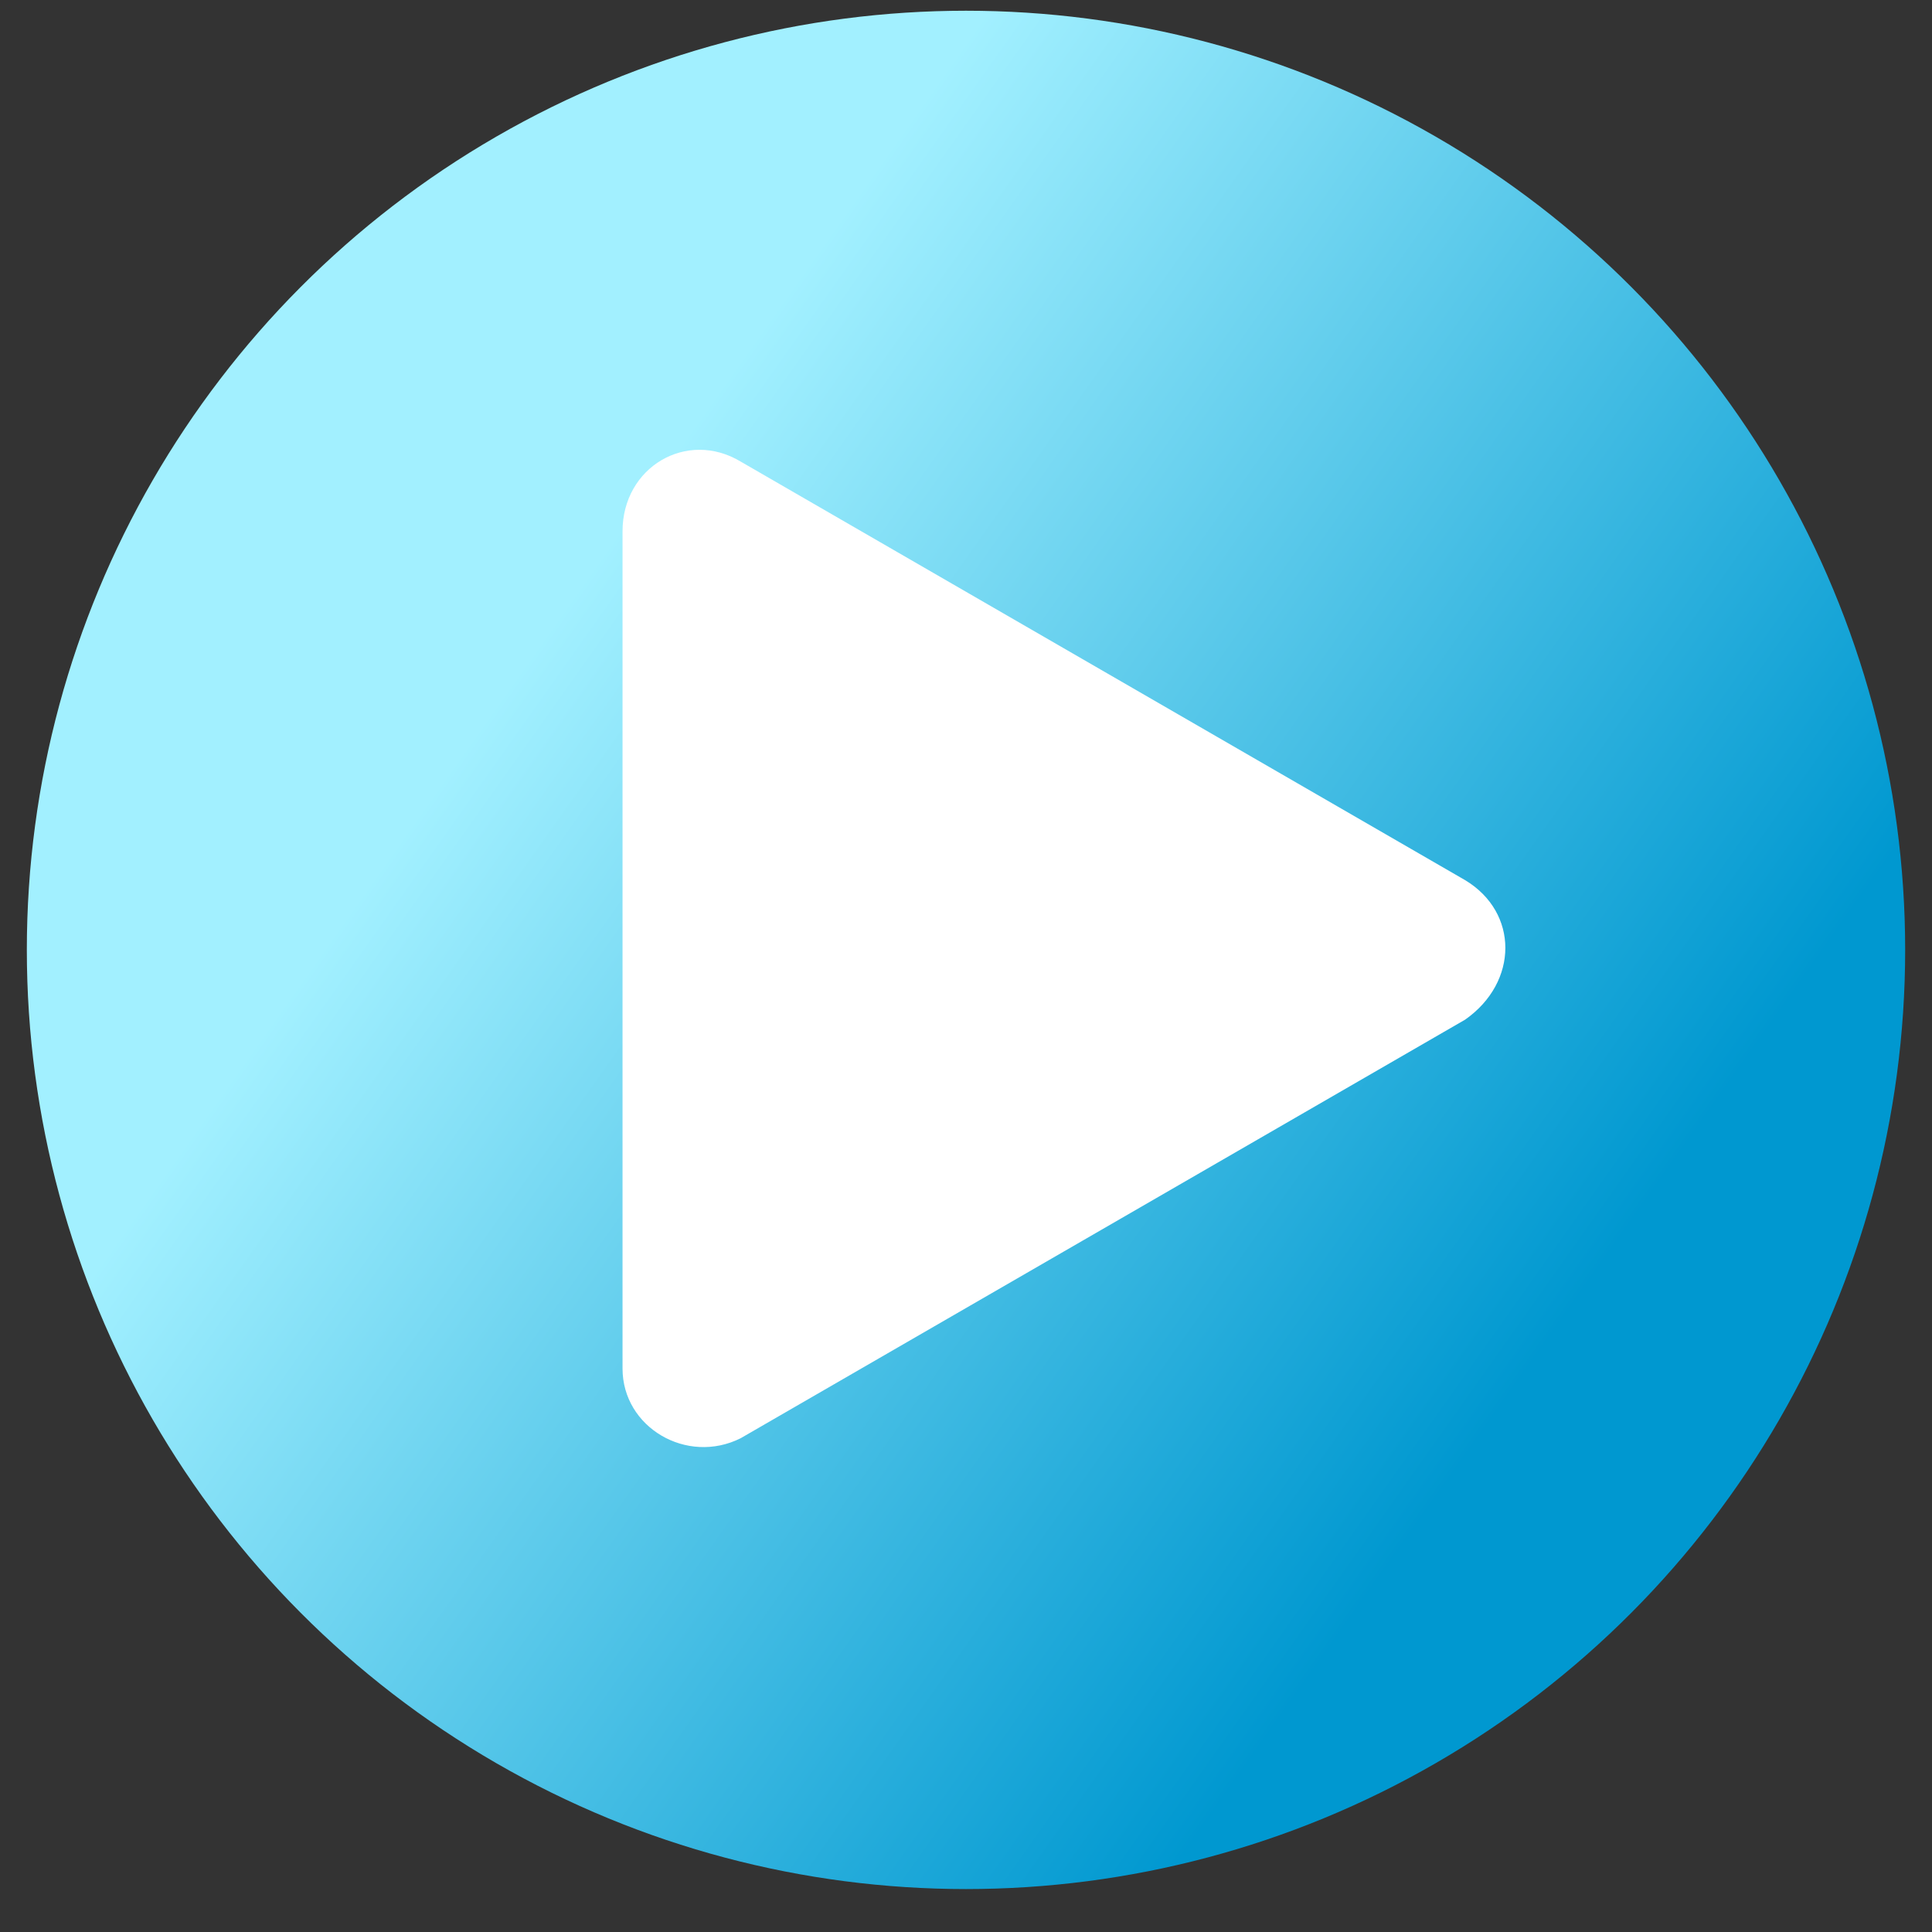 <?xml version="1.0" encoding="utf-8"?>
<!-- Generator: Adobe Illustrator 27.1.1, SVG Export Plug-In . SVG Version: 6.00 Build 0)  -->
<svg version="1.1" id="Layer_1" xmlns="http://www.w3.org/2000/svg" xmlns:xlink="http://www.w3.org/1999/xlink" x="0px" y="0px"
	 viewBox="0 0 36 36" style="enable-background:new 0 0 36 36;" xml:space="preserve">
<rect x="0" y="0" width="36" height="36" fill="#333333" stroke="none"/>
<style type="text/css">
	.st0{clip-path:url(#SVGID_00000178922705232733639180000017296035595138664633_);}
	.st1{fill:url(#SVGID_00000026862786417650538020000005545441624106278555_);}
	.st2{clip-path:url(#SVGID_00000173867739189778849330000016208319676100251577_);fill:#FFFFFF;}
</style>
<g>
	<g>
		<defs>
			<path id="SVGID_1_" d="M18,0.2L18,0.2c9.7,0,17.5,7.8,17.5,17.5l0,0c0,9.7-7.8,17.5-17.5,17.5l0,0c-9.7,0-17.5-7.8-17.5-17.5l0,0
				C0.5,8,8.3,0.2,18,0.2z"/>
		</defs>
		<clipPath id="SVGID_00000068656325539065058710000014439368738703973564_">
			<use xlink:href="#SVGID_1_"  style="overflow:visible;"/>
		</clipPath>
		<g style="clip-path:url(#SVGID_00000068656325539065058710000014439368738703973564_);">
			
				<linearGradient id="SVGID_00000156549916157093153060000003713136192330700694_" gradientUnits="userSpaceOnUse" x1="9.497" y1="400.033" x2="28.178" y2="413.261" gradientTransform="matrix(1 0 0 1 0.5 -388)">
				<stop  offset="0" style="stop-color:#A2F0FF"/>
				<stop  offset="1" style="stop-color:#0098D0"/>
			</linearGradient>
			<circle style="fill:url(#SVGID_00000156549916157093153060000003713136192330700694_);" cx="18" cy="17.7" r="17.5"/>
		</g>
	</g>
	<g>
		<defs>
			<path id="SVGID_00000134951979080236179560000008427164879550708875_" d="M18,0.2L18,0.2c9.7,0,17.5,7.8,17.5,17.5l0,0
				c0,9.7-7.8,17.5-17.5,17.5l0,0c-9.7,0-17.5-7.8-17.5-17.5l0,0C0.5,8,8.3,0.2,18,0.2z"/>
		</defs>
		<clipPath id="SVGID_00000041255344739493910270000015539832998766851474_">
			<use xlink:href="#SVGID_00000134951979080236179560000008427164879550708875_"  style="overflow:visible;"/>
		</clipPath>
		<path style="clip-path:url(#SVGID_00000041255344739493910270000015539832998766851474_);fill:#FFFFFF;" d="M27.3,16.4L13.8,8.6
			c-1-0.6-2.2,0.1-2.2,1.3v15.6c0,1.1,1.2,1.8,2.2,1.3L27.3,19C28.3,18.3,28.3,17,27.3,16.4z"/>
	</g>
</g>
</svg>
